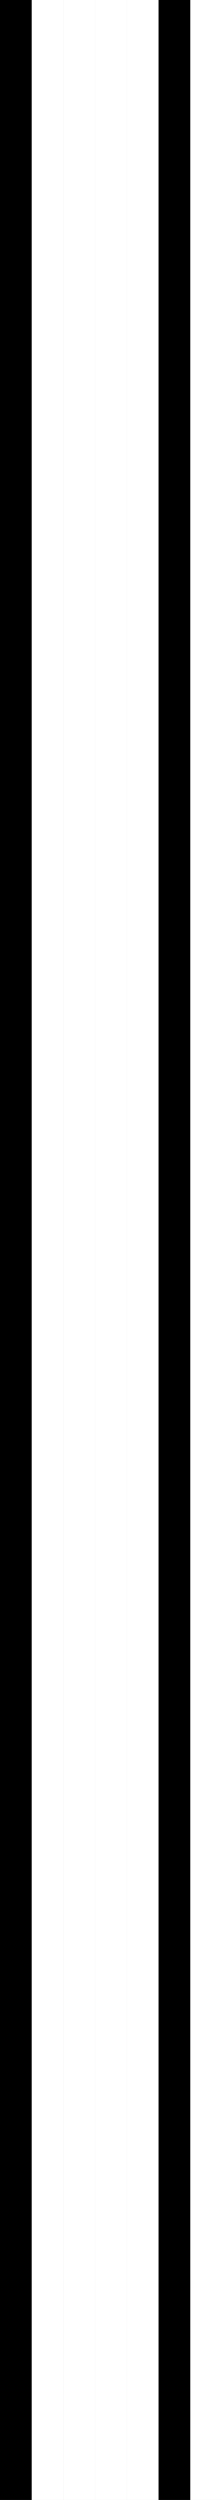 <?xml version="1.0" encoding="UTF-8" standalone="no"?>
<!-- Created with Inkscape (http://www.inkscape.org/) -->

<svg
   xmlns:dc="http://purl.org/dc/elements/1.1/"
   xmlns:cc="http://creativecommons.org/ns#"
   xmlns:rdf="http://www.w3.org/1999/02/22-rdf-syntax-ns#"
   xmlns:svg="http://www.w3.org/2000/svg"
   xmlns="http://www.w3.org/2000/svg"
   xmlns:sodipodi="http://sodipodi.sourceforge.net/DTD/sodipodi-0.dtd"
   xmlns:inkscape="http://www.inkscape.org/namespaces/inkscape"
   width="8.185"
   height="91.772"
   id="svg3129"
   version="1.1"
   inkscape:version="0.47 r22583"
   sodipodi:docname="UPC-A 2L.svg">
  <rect width="100%" height="100%" fill="#808080" stroke="none"/>
  <defs
     id="defs3131">
    <inkscape:perspective
       sodipodi:type="inkscape:persp3d"
       inkscape:vp_x="0 : 526.18109 : 1"
       inkscape:vp_y="0 : 1000 : 0"
       inkscape:vp_z="744.09448 : 526.18109 : 1"
       inkscape:persp3d-origin="372.04724 : 350.78739 : 1"
       id="perspective3137" />
    <inkscape:perspective
       id="perspective3313"
       inkscape:persp3d-origin="0.5 : 0.33333333 : 1"
       inkscape:vp_z="1 : 0.5 : 1"
       inkscape:vp_y="0 : 1000 : 0"
       inkscape:vp_x="0 : 0.5 : 1"
       sodipodi:type="inkscape:persp3d" />
    <inkscape:perspective
       id="perspective4444"
       inkscape:persp3d-origin="0.5 : 0.33333333 : 1"
       inkscape:vp_z="1 : 0.5 : 1"
       inkscape:vp_y="0 : 1000 : 0"
       inkscape:vp_x="0 : 0.5 : 1"
       sodipodi:type="inkscape:persp3d" />
  </defs>
  <sodipodi:namedview
     id="base"
     pagecolor="#ffffff"
     bordercolor="#666666"
     borderopacity="1.0"
     inkscape:pageopacity="0.0"
     inkscape:pageshadow="2"
     inkscape:zoom="38.240877"
     inkscape:cx="4.4518128"
     inkscape:cy="43.436421"
     inkscape:document-units="mm"
     inkscape:current-layer="layer1"
     showgrid="false"
     units="mm"
     inkscape:snap-page="true"
     inkscape:window-width="729"
     inkscape:window-height="639"
     inkscape:window-x="178"
     inkscape:window-y="104"
     inkscape:window-maximized="0" />
  <g
     inkscape:label="Layer 1"
     inkscape:groupmode="layer"
     id="layer1"
     transform="translate(0,-960.591)">
    <rect
       style="fill:#000000"
       id="rect3860"
       width="1.169"
       height="91.772"
       x="0"
       y="960.591" />
    <rect
       y="960.591"
       x="1.169"
       height="91.772"
       width="1.169"
       id="rect3862"
       style="fill:#ffffff" />
    <rect
       style="fill:#ffffff"
       id="rect3864"
       width="1.169"
       height="91.772"
       x="3.508"
       y="960.591" />
    <rect
       style="fill:#ffffff"
       id="rect3866"
       width="1.169"
       height="91.772"
       x="2.339"
       y="960.591" />
    <rect
       y="960.591"
       x="4.677"
       height="91.772"
       width="1.169"
       id="rect3868"
       style="fill:#ffffff" />
    <rect
       style="fill:#000000"
       id="rect3870"
       width="1.169"
       height="91.772"
       x="5.846"
       y="960.591" />
    <rect
       y="960.591"
       x="7.016"
       height="91.772"
       width="1.169"
       id="rect3872"
       style="fill:#ffffff" />
  </g>
</svg>
